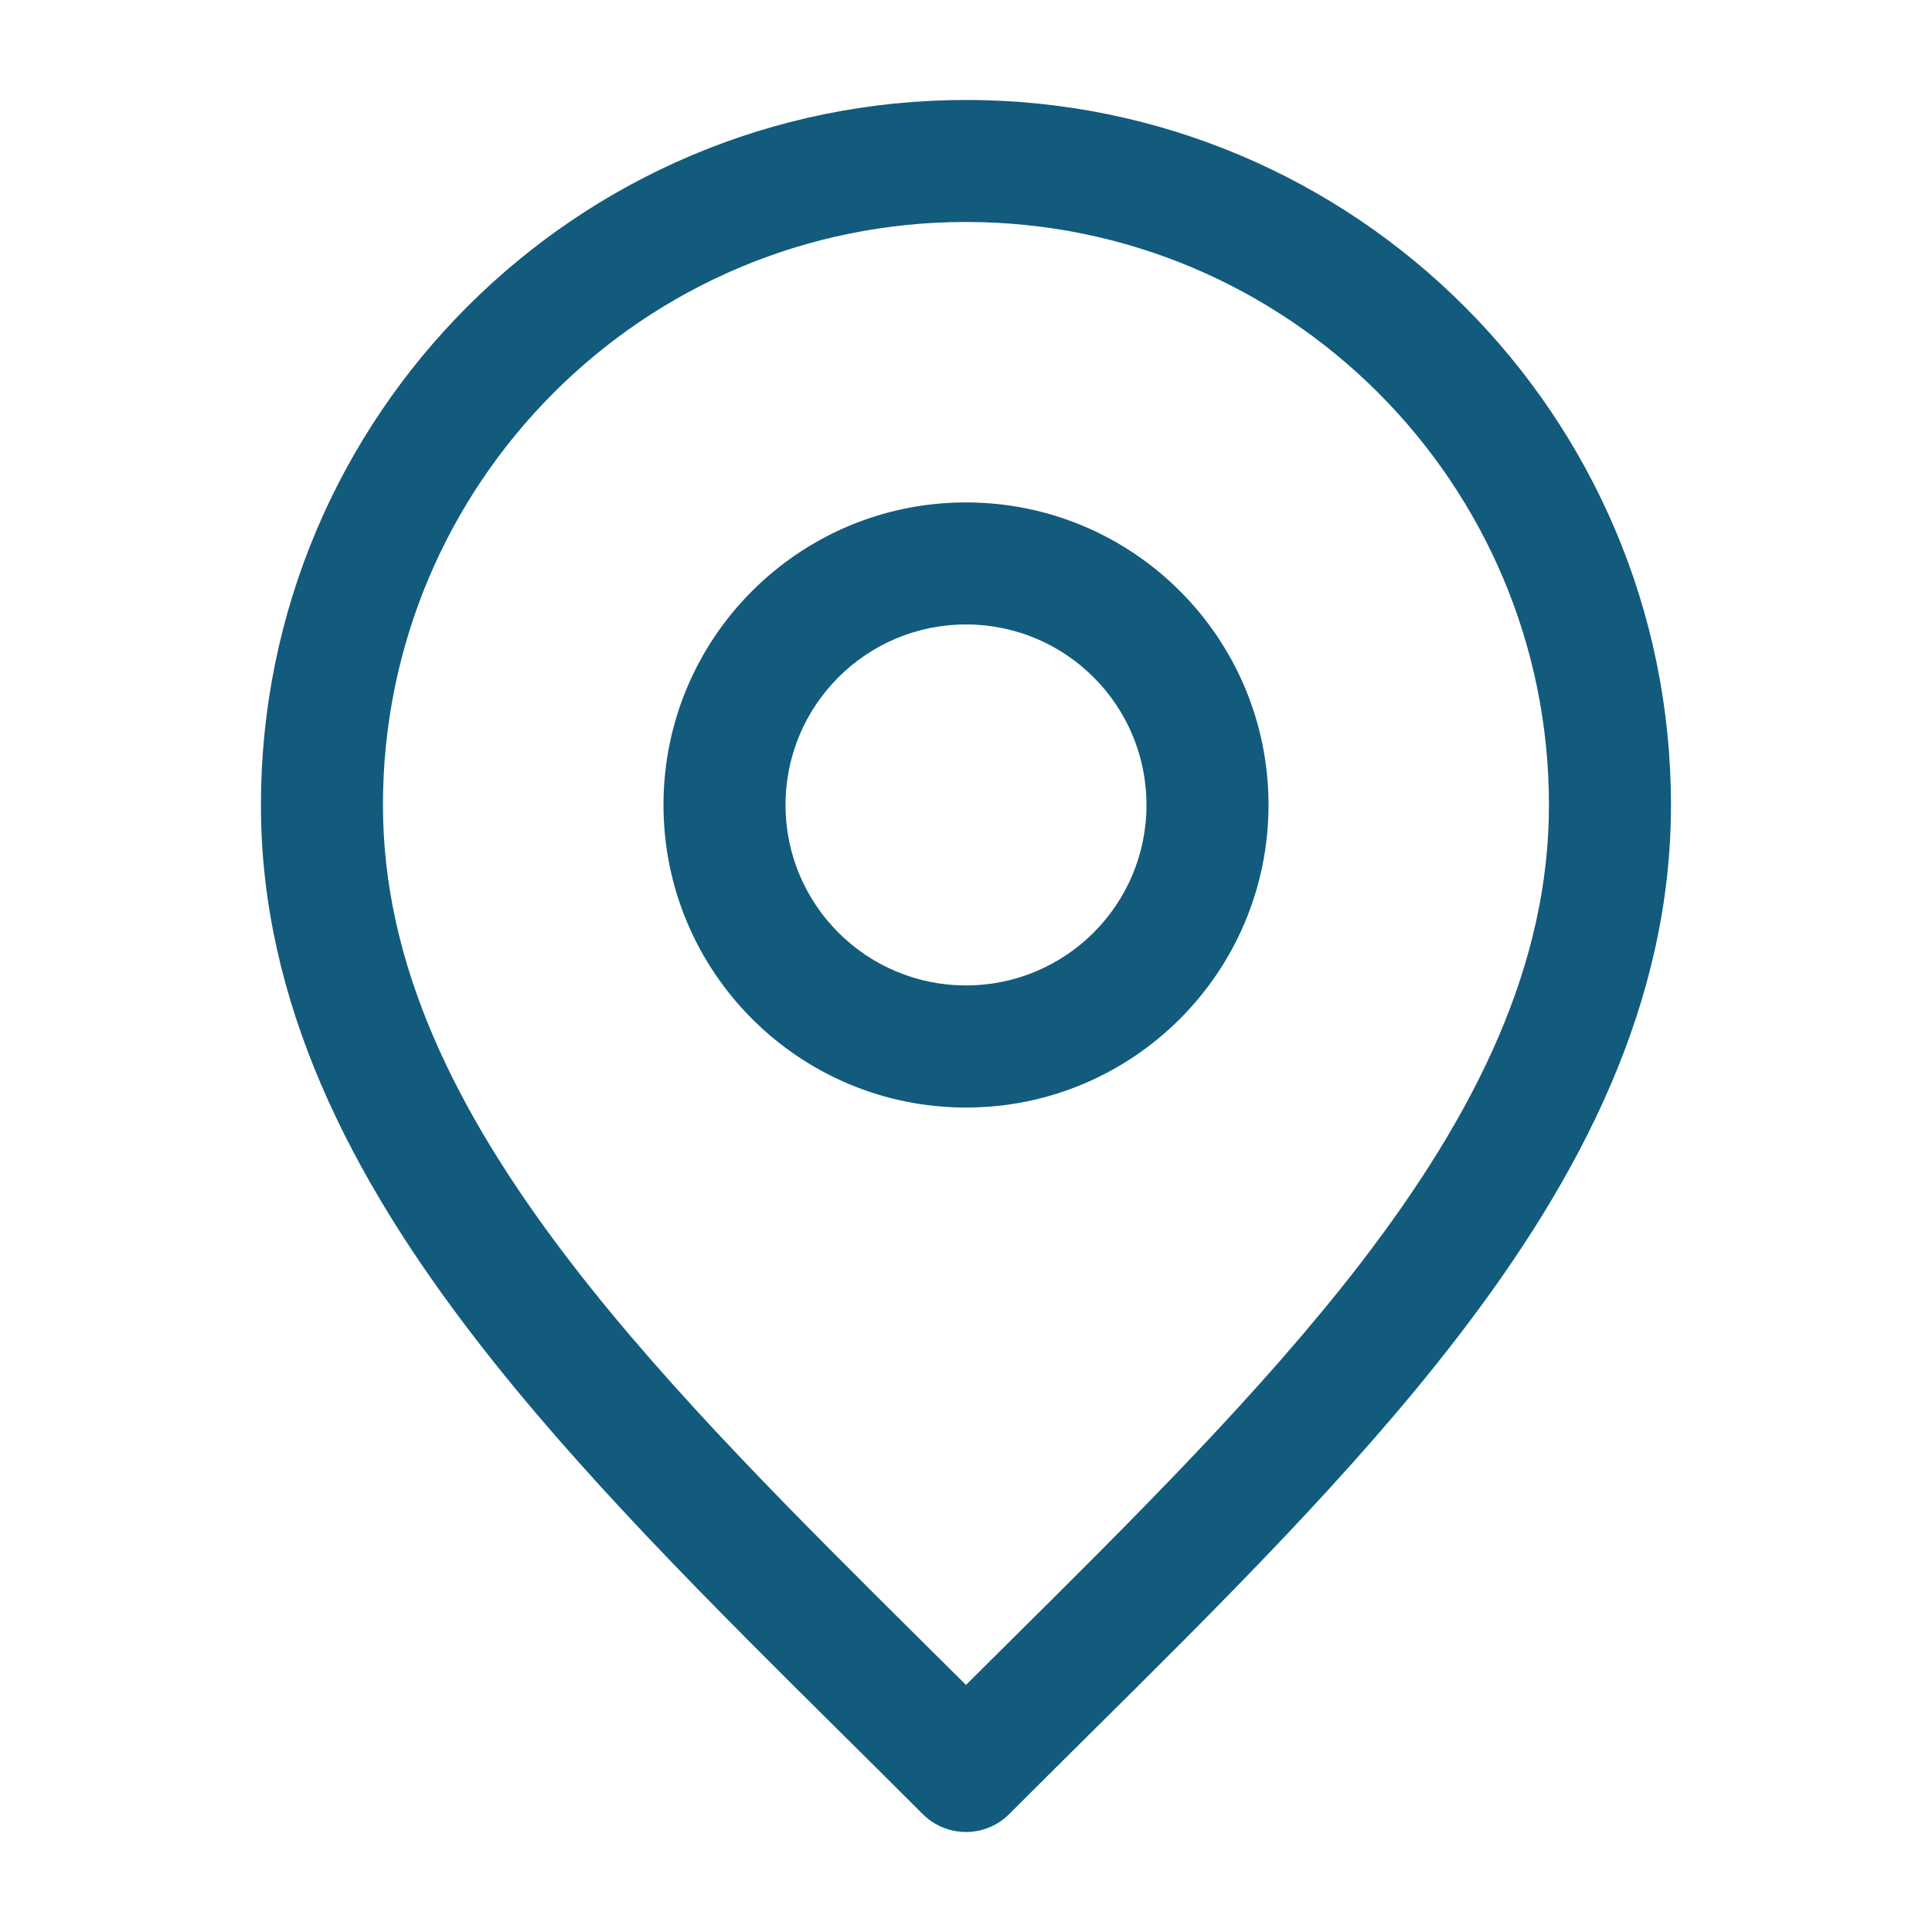 <?xml version="1.0" encoding="UTF-8"?> <svg xmlns="http://www.w3.org/2000/svg" width="19" height="19" viewBox="0 0 19 19" fill="none"><path fill-rule="evenodd" clip-rule="evenodd" d="M6.525 7.916C6.525 6.273 7.857 4.941 9.5 4.941C11.143 4.941 12.475 6.273 12.475 7.916C12.475 9.559 11.143 10.892 9.5 10.892C7.857 10.892 6.525 9.559 6.525 7.916ZM9.5 6.141C8.52 6.141 7.725 6.936 7.725 7.916C7.725 8.897 8.52 9.691 9.5 9.691C10.481 9.691 11.275 8.897 11.275 7.916C11.275 6.936 10.481 6.141 9.5 6.141Z" fill="#125B7C"></path><path fill-rule="evenodd" clip-rule="evenodd" d="M2.566 7.917C2.566 4.088 5.671 0.983 9.5 0.983C13.329 0.983 16.433 4.088 16.433 7.917C16.433 9.856 15.553 11.568 14.329 13.157C13.305 14.487 11.995 15.786 10.674 17.095C10.424 17.343 10.173 17.592 9.924 17.841C9.69 18.075 9.31 18.075 9.075 17.841C8.826 17.592 8.576 17.343 8.325 17.095C7.005 15.786 5.694 14.487 4.67 13.157C3.446 11.568 2.566 9.856 2.566 7.917ZM9.5 2.183C6.333 2.183 3.766 4.75 3.766 7.917C3.766 9.475 4.47 10.93 5.621 12.425C6.591 13.685 7.834 14.917 9.155 16.228C9.27 16.341 9.384 16.455 9.5 16.57C9.615 16.455 9.73 16.341 9.844 16.228C11.166 14.917 12.408 13.685 13.379 12.425C14.53 10.93 15.233 9.475 15.233 7.917C15.233 4.75 12.666 2.183 9.5 2.183Z" fill="#125B7C"></path></svg> 